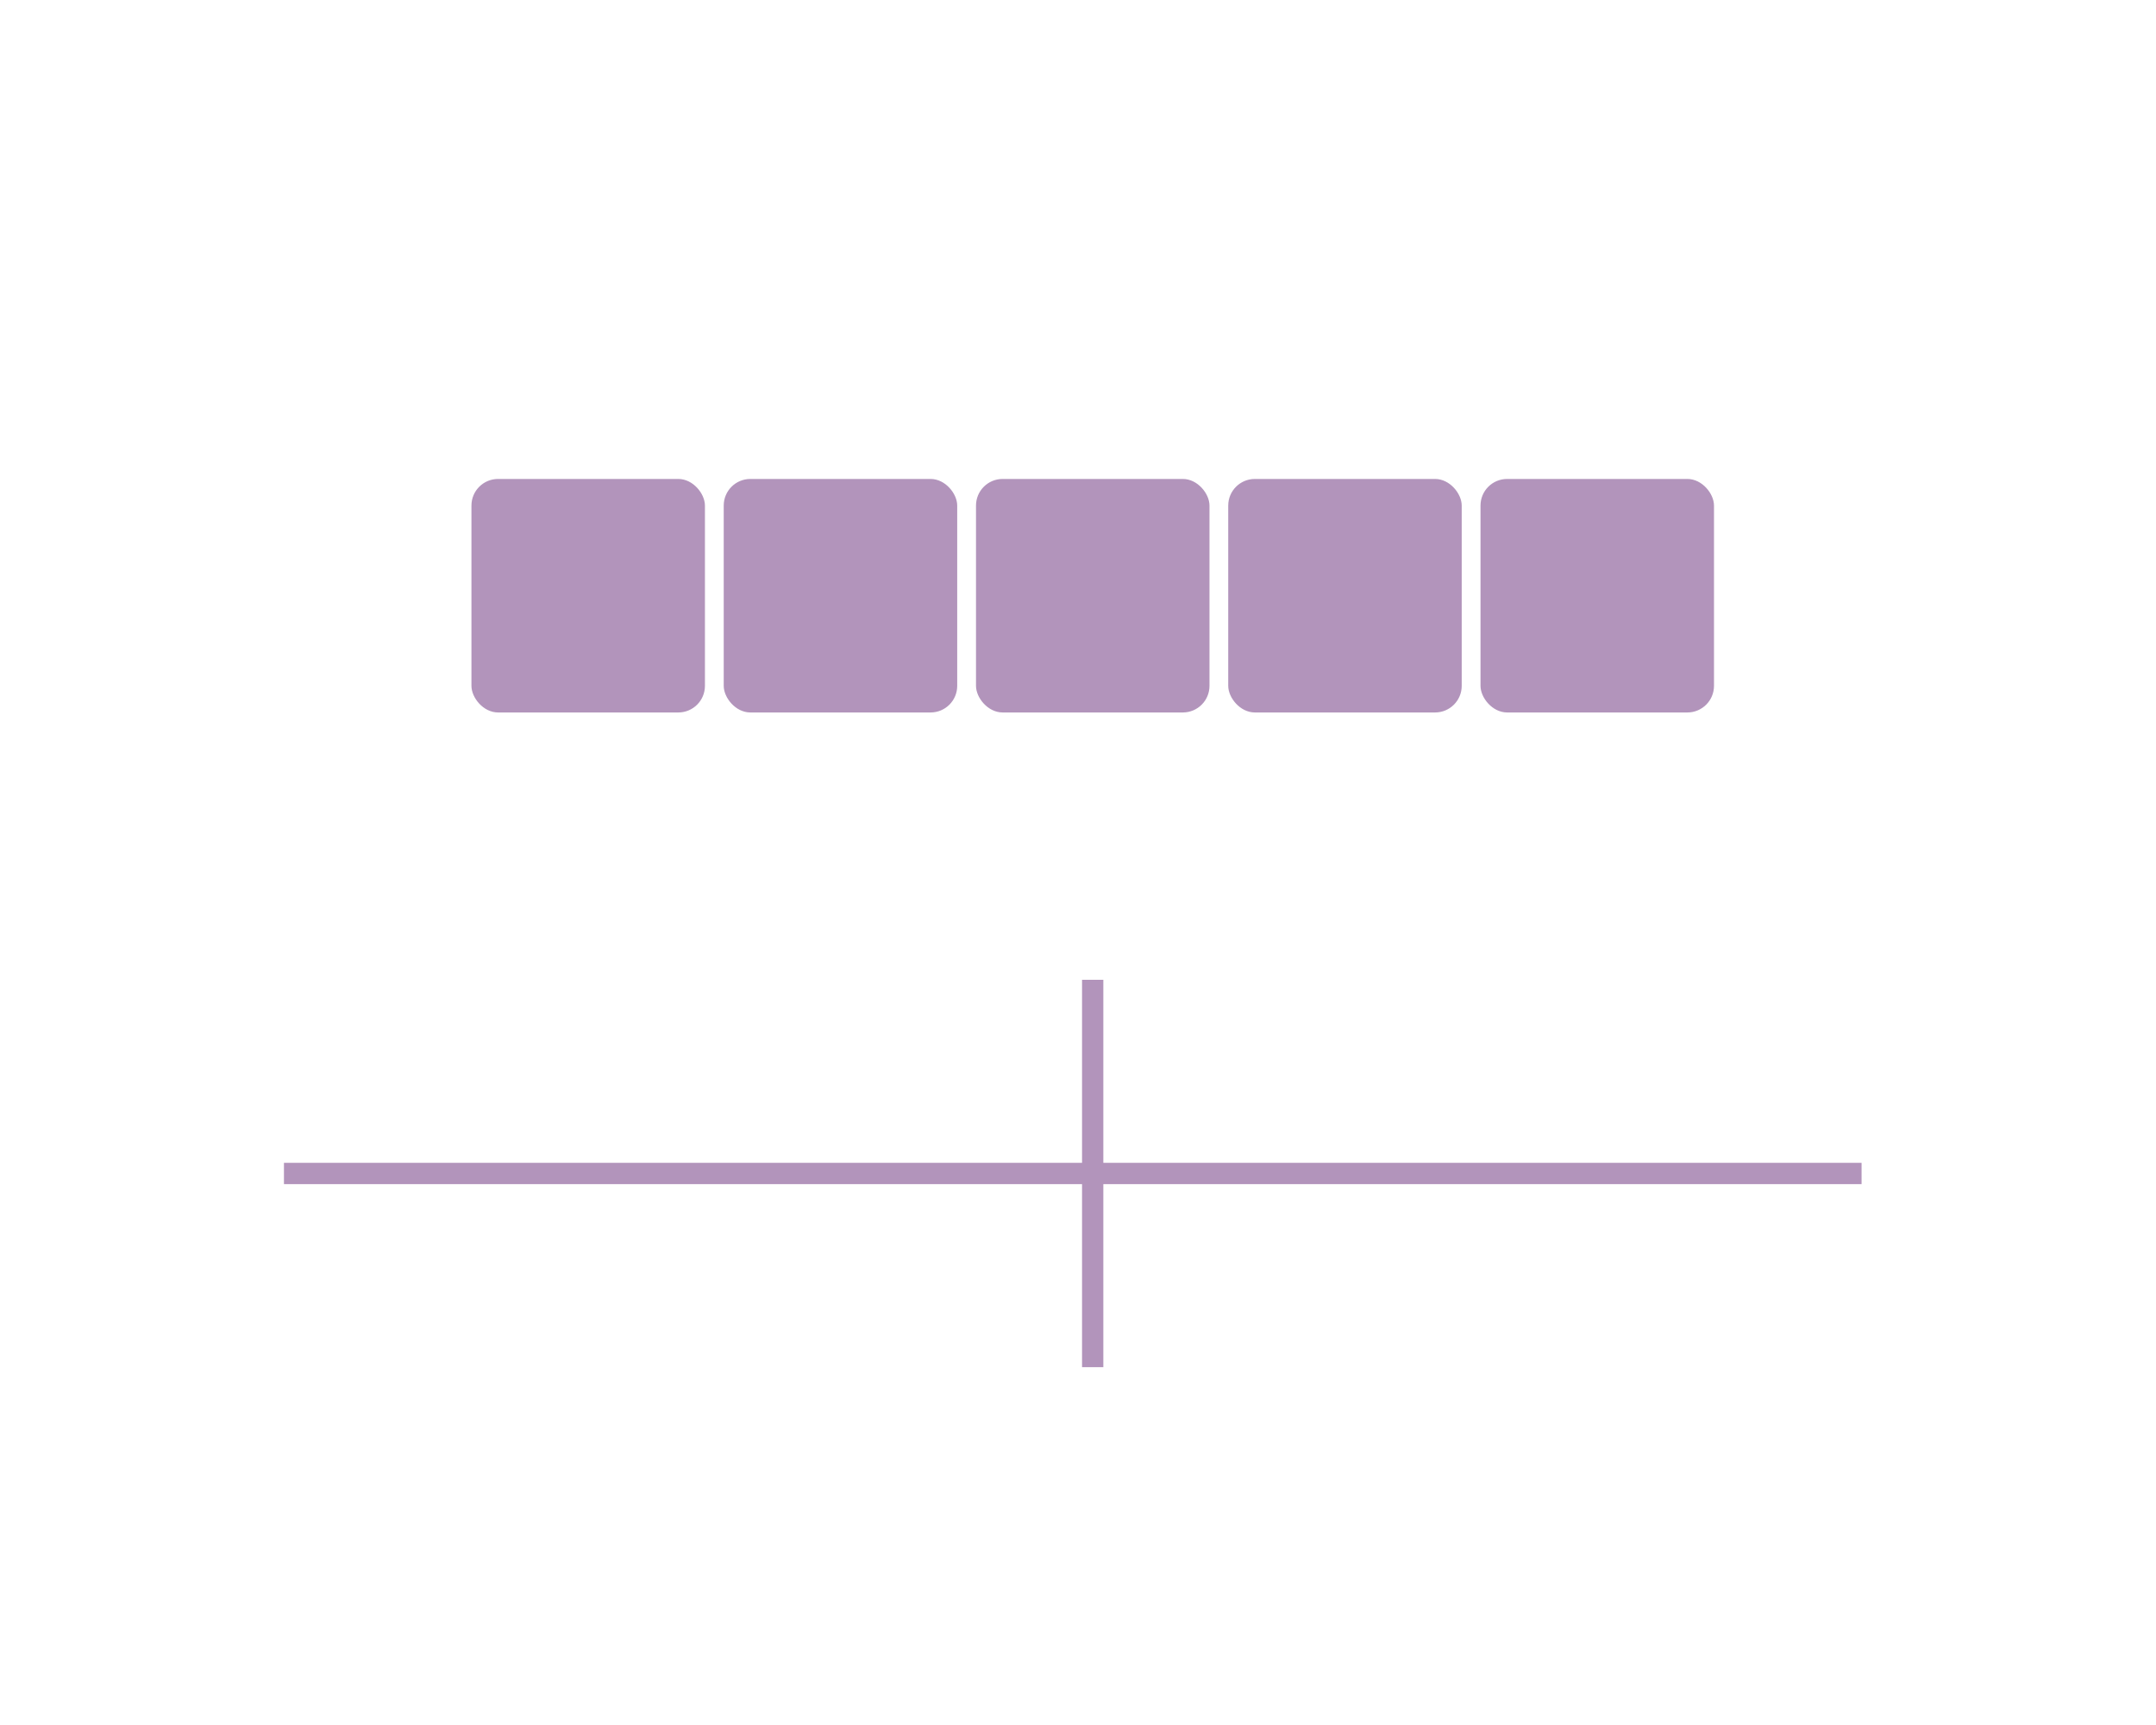 <?xml version="1.0" encoding="UTF-8"?>
<svg id="Layer_2" data-name="Layer 2" xmlns="http://www.w3.org/2000/svg" viewBox="0 0 405 324">
  <defs>
    <style>
      .cls-1 {
        fill: #b294bb;
      }

      .cls-2 {
        fill: none;
        stroke: #b294bb;
        stroke-miterlimit: 10;
        stroke-width: 4px;
      }
    </style>
  </defs>
  <rect class="cls-1" x="278.11" y="89.96" width="43.86" height="43.86" rx="5" ry="5"/>
  <rect class="cls-1" x="230.72" y="89.96" width="43.86" height="43.86" rx="5" ry="5"/>
  <rect class="cls-1" x="183.34" y="89.96" width="43.86" height="43.86" rx="5" ry="5"/>
  <rect class="cls-1" x="135.95" y="89.96" width="43.86" height="43.86" rx="5" ry="5"/>
  <rect class="cls-1" x="88.56" y="89.96" width="43.86" height="43.86" rx="5" ry="5"/>
  <line class="cls-2" x1="53.34" y1="220.41" x2="349.69" y2="220.41"/>
  <line class="cls-2" x1="205.26" y1="184.03" x2="205.26" y2="256.79"/>
</svg>